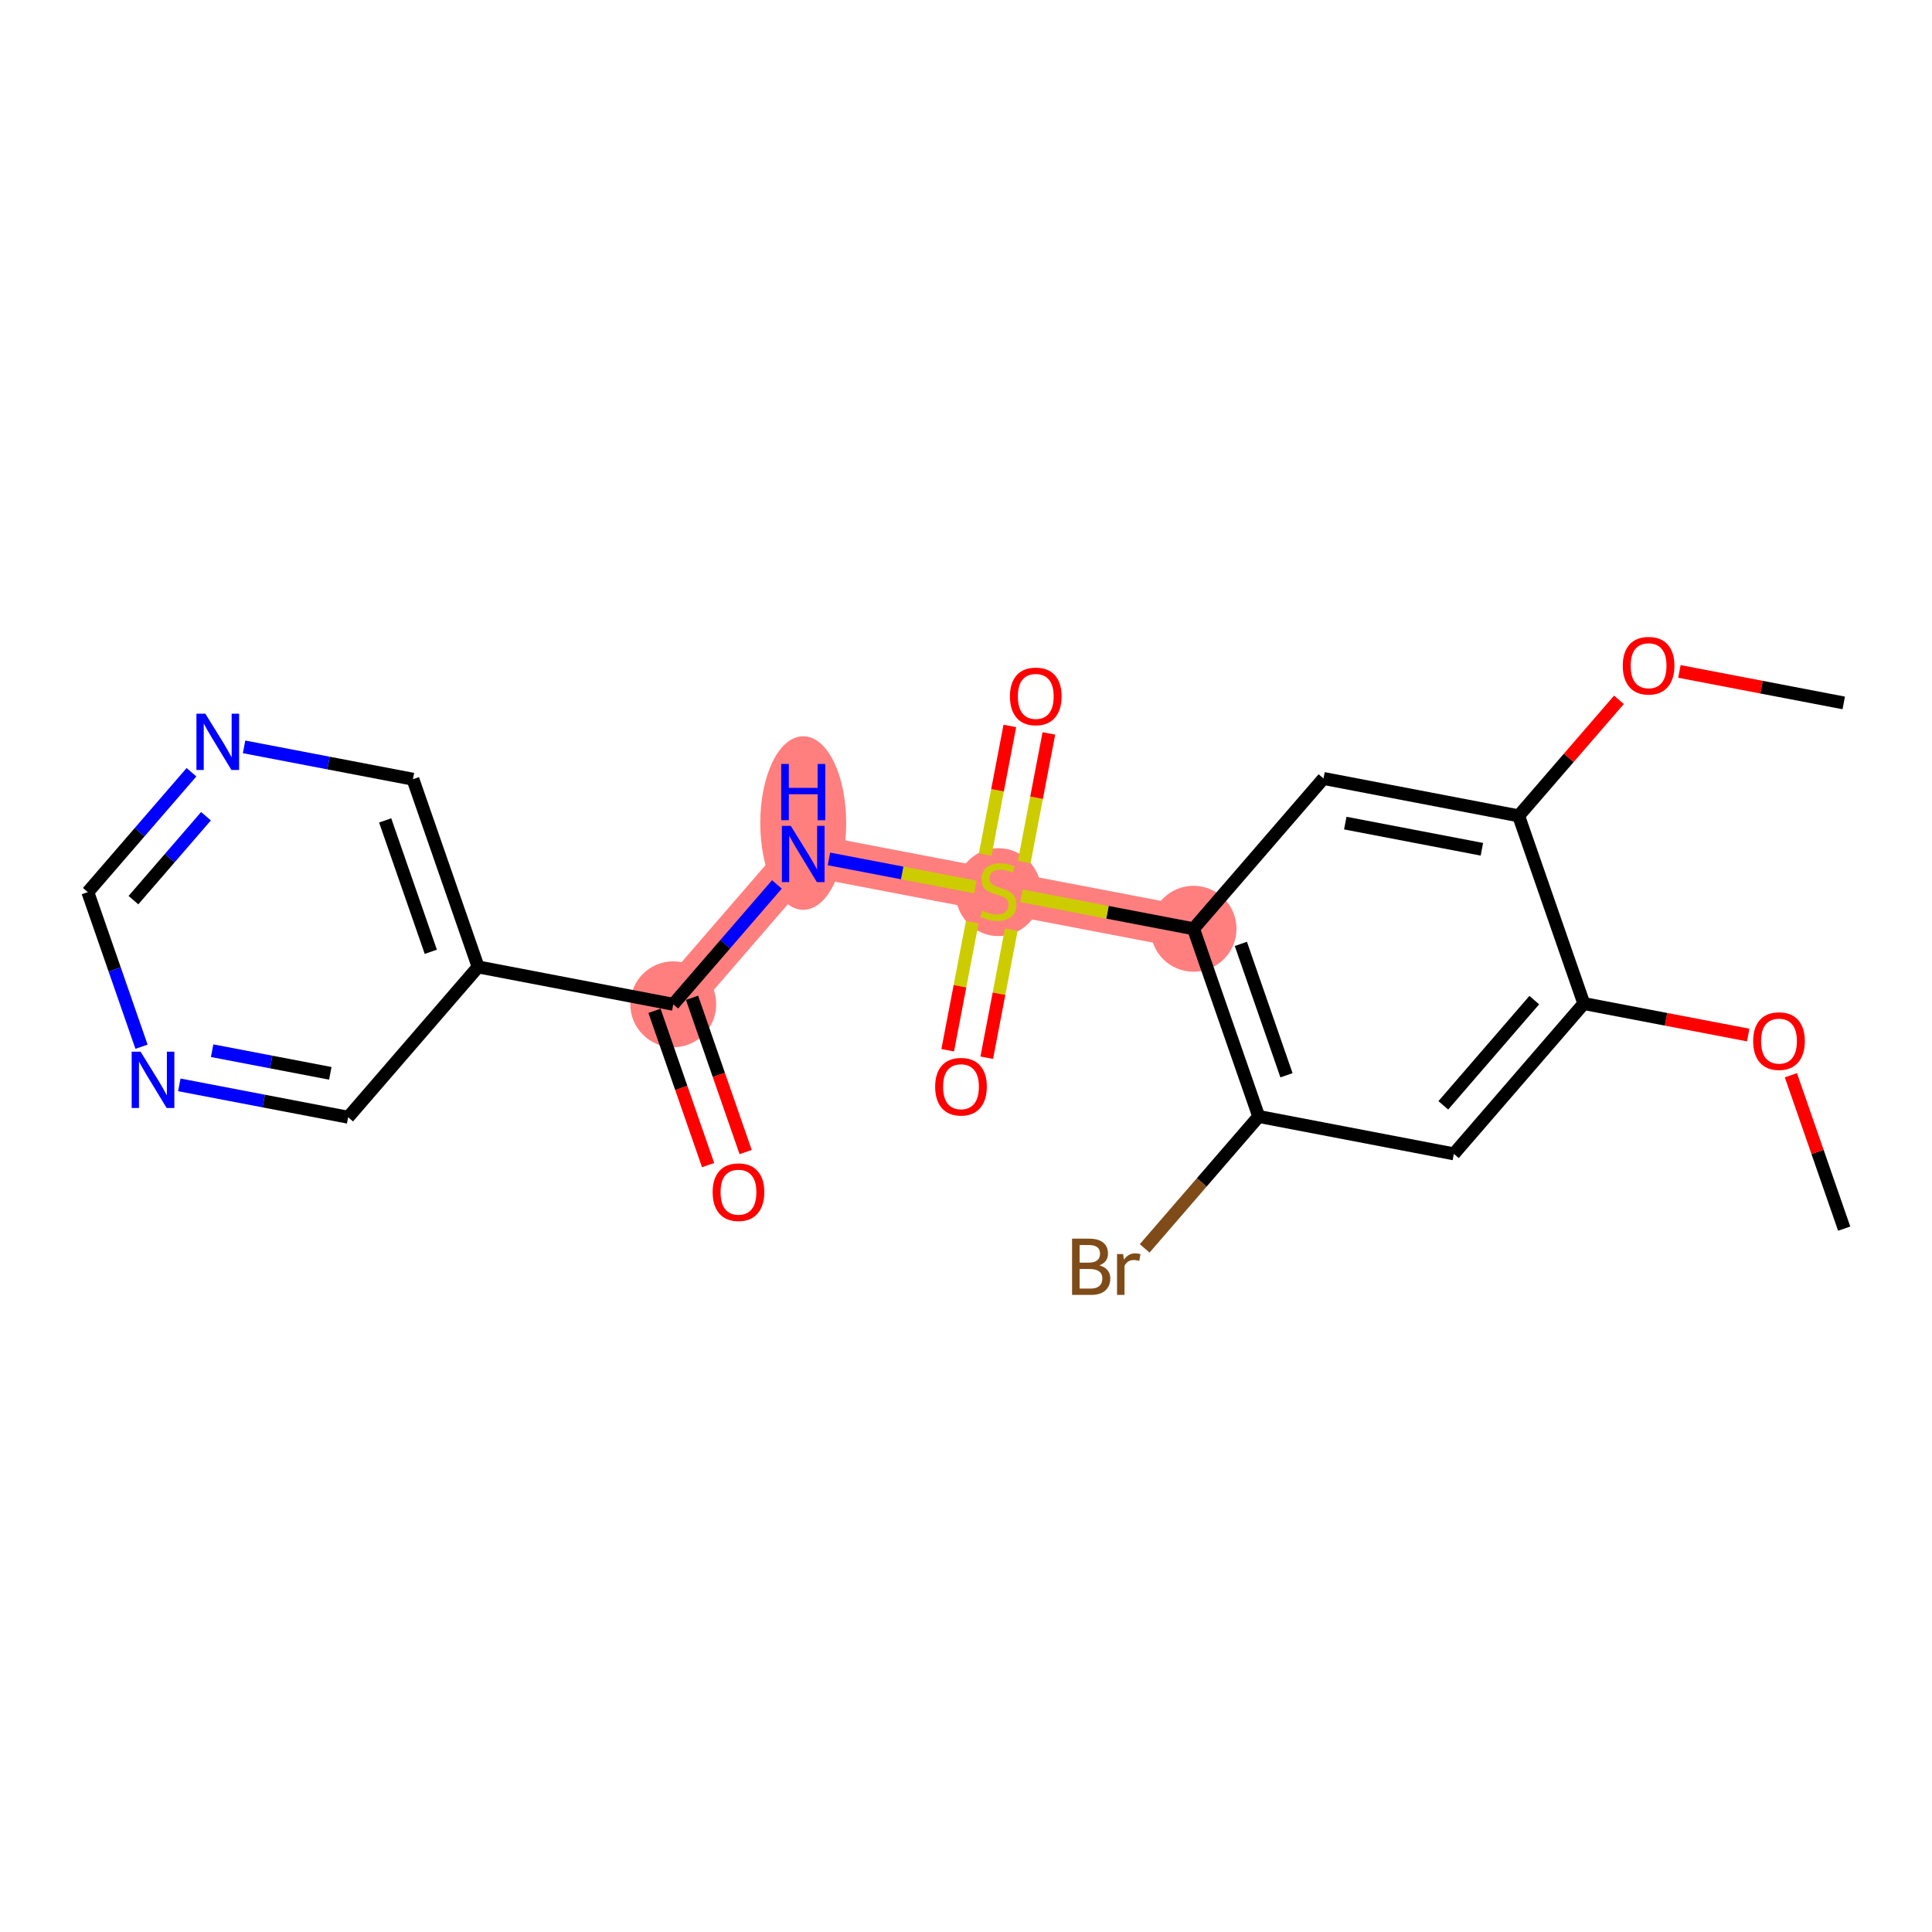 <?xml version='1.0' encoding='iso-8859-1'?>
<svg version='1.1' baseProfile='full'
              xmlns='http://www.w3.org/2000/svg'
                      xmlns:rdkit='http://www.rdkit.org/xml'
                      xmlns:xlink='http://www.w3.org/1999/xlink'
                  xml:space='preserve'
width='300px' height='300px' viewBox='0 0 300 300'>
<!-- END OF HEADER -->
<rect style='opacity:1.0;fill:#FFFFFF;stroke:none' width='300' height='300' x='0' y='0'> </rect>
<rect style='opacity:1.0;fill:#FFFFFF;stroke:none' width='300' height='300' x='0' y='0'> </rect>
<path d='M 185.331,144.219 L 155.028,138.413' style='fill:none;fill-rule:evenodd;stroke:#FF7F7F;stroke-width:6.6px;stroke-linecap:butt;stroke-linejoin:miter;stroke-opacity:1' />
<path d='M 155.028,138.413 L 124.725,132.607' style='fill:none;fill-rule:evenodd;stroke:#FF7F7F;stroke-width:6.6px;stroke-linecap:butt;stroke-linejoin:miter;stroke-opacity:1' />
<path d='M 124.725,132.607 L 104.545,155.947' style='fill:none;fill-rule:evenodd;stroke:#FF7F7F;stroke-width:6.6px;stroke-linecap:butt;stroke-linejoin:miter;stroke-opacity:1' />
<ellipse cx='185.331' cy='144.219' rx='6.171' ry='6.171'  style='fill:#FF7F7F;fill-rule:evenodd;stroke:#FF7F7F;stroke-width:1.0px;stroke-linecap:butt;stroke-linejoin:miter;stroke-opacity:1' />
<ellipse cx='155.028' cy='138.53' rx='6.171' ry='6.327'  style='fill:#FF7F7F;fill-rule:evenodd;stroke:#FF7F7F;stroke-width:1.0px;stroke-linecap:butt;stroke-linejoin:miter;stroke-opacity:1' />
<ellipse cx='124.725' cy='127.801' rx='6.171' ry='12.975'  style='fill:#FF7F7F;fill-rule:evenodd;stroke:#FF7F7F;stroke-width:1.0px;stroke-linecap:butt;stroke-linejoin:miter;stroke-opacity:1' />
<ellipse cx='104.545' cy='155.947' rx='6.171' ry='6.171'  style='fill:#FF7F7F;fill-rule:evenodd;stroke:#FF7F7F;stroke-width:1.0px;stroke-linecap:butt;stroke-linejoin:miter;stroke-opacity:1' />
<path class='bond-0 atom-0 atom-1' d='M 286.364,190.783 L 282.227,178.872' style='fill:none;fill-rule:evenodd;stroke:#000000;stroke-width:2.0px;stroke-linecap:butt;stroke-linejoin:miter;stroke-opacity:1' />
<path class='bond-0 atom-0 atom-1' d='M 282.227,178.872 L 278.09,166.962' style='fill:none;fill-rule:evenodd;stroke:#FF0000;stroke-width:2.0px;stroke-linecap:butt;stroke-linejoin:miter;stroke-opacity:1' />
<path class='bond-1 atom-1 atom-2' d='M 271.458,160.72 L 258.697,158.275' style='fill:none;fill-rule:evenodd;stroke:#FF0000;stroke-width:2.0px;stroke-linecap:butt;stroke-linejoin:miter;stroke-opacity:1' />
<path class='bond-1 atom-1 atom-2' d='M 258.697,158.275 L 245.937,155.831' style='fill:none;fill-rule:evenodd;stroke:#000000;stroke-width:2.0px;stroke-linecap:butt;stroke-linejoin:miter;stroke-opacity:1' />
<path class='bond-2 atom-2 atom-3' d='M 245.937,155.831 L 225.758,179.171' style='fill:none;fill-rule:evenodd;stroke:#000000;stroke-width:2.0px;stroke-linecap:butt;stroke-linejoin:miter;stroke-opacity:1' />
<path class='bond-2 atom-2 atom-3' d='M 238.242,155.296 L 224.116,171.634' style='fill:none;fill-rule:evenodd;stroke:#000000;stroke-width:2.0px;stroke-linecap:butt;stroke-linejoin:miter;stroke-opacity:1' />
<path class='bond-22 atom-20 atom-2' d='M 235.814,126.684 L 245.937,155.831' style='fill:none;fill-rule:evenodd;stroke:#000000;stroke-width:2.0px;stroke-linecap:butt;stroke-linejoin:miter;stroke-opacity:1' />
<path class='bond-3 atom-3 atom-4' d='M 225.758,179.171 L 195.455,173.365' style='fill:none;fill-rule:evenodd;stroke:#000000;stroke-width:2.0px;stroke-linecap:butt;stroke-linejoin:miter;stroke-opacity:1' />
<path class='bond-4 atom-4 atom-5' d='M 195.455,173.365 L 186.6,183.607' style='fill:none;fill-rule:evenodd;stroke:#000000;stroke-width:2.0px;stroke-linecap:butt;stroke-linejoin:miter;stroke-opacity:1' />
<path class='bond-4 atom-4 atom-5' d='M 186.6,183.607 L 177.745,193.848' style='fill:none;fill-rule:evenodd;stroke:#7F4C19;stroke-width:2.0px;stroke-linecap:butt;stroke-linejoin:miter;stroke-opacity:1' />
<path class='bond-5 atom-4 atom-6' d='M 195.455,173.365 L 185.331,144.219' style='fill:none;fill-rule:evenodd;stroke:#000000;stroke-width:2.0px;stroke-linecap:butt;stroke-linejoin:miter;stroke-opacity:1' />
<path class='bond-5 atom-4 atom-6' d='M 199.765,166.968 L 192.679,146.566' style='fill:none;fill-rule:evenodd;stroke:#000000;stroke-width:2.0px;stroke-linecap:butt;stroke-linejoin:miter;stroke-opacity:1' />
<path class='bond-6 atom-6 atom-7' d='M 185.331,144.219 L 171.966,141.658' style='fill:none;fill-rule:evenodd;stroke:#000000;stroke-width:2.0px;stroke-linecap:butt;stroke-linejoin:miter;stroke-opacity:1' />
<path class='bond-6 atom-6 atom-7' d='M 171.966,141.658 L 158.601,139.097' style='fill:none;fill-rule:evenodd;stroke:#CCCC00;stroke-width:2.0px;stroke-linecap:butt;stroke-linejoin:miter;stroke-opacity:1' />
<path class='bond-18 atom-6 atom-19' d='M 185.331,144.219 L 205.511,120.879' style='fill:none;fill-rule:evenodd;stroke:#000000;stroke-width:2.0px;stroke-linecap:butt;stroke-linejoin:miter;stroke-opacity:1' />
<path class='bond-7 atom-7 atom-8' d='M 159.041,133.866 L 160.955,123.875' style='fill:none;fill-rule:evenodd;stroke:#CCCC00;stroke-width:2.0px;stroke-linecap:butt;stroke-linejoin:miter;stroke-opacity:1' />
<path class='bond-7 atom-7 atom-8' d='M 160.955,123.875 L 162.869,113.885' style='fill:none;fill-rule:evenodd;stroke:#FF0000;stroke-width:2.0px;stroke-linecap:butt;stroke-linejoin:miter;stroke-opacity:1' />
<path class='bond-7 atom-7 atom-8' d='M 152.98,132.704 L 154.894,122.714' style='fill:none;fill-rule:evenodd;stroke:#CCCC00;stroke-width:2.0px;stroke-linecap:butt;stroke-linejoin:miter;stroke-opacity:1' />
<path class='bond-7 atom-7 atom-8' d='M 154.894,122.714 L 156.808,112.724' style='fill:none;fill-rule:evenodd;stroke:#FF0000;stroke-width:2.0px;stroke-linecap:butt;stroke-linejoin:miter;stroke-opacity:1' />
<path class='bond-8 atom-7 atom-9' d='M 150.97,143.195 L 149.065,153.138' style='fill:none;fill-rule:evenodd;stroke:#CCCC00;stroke-width:2.0px;stroke-linecap:butt;stroke-linejoin:miter;stroke-opacity:1' />
<path class='bond-8 atom-7 atom-9' d='M 149.065,153.138 L 147.16,163.082' style='fill:none;fill-rule:evenodd;stroke:#FF0000;stroke-width:2.0px;stroke-linecap:butt;stroke-linejoin:miter;stroke-opacity:1' />
<path class='bond-8 atom-7 atom-9' d='M 157.031,144.356 L 155.126,154.3' style='fill:none;fill-rule:evenodd;stroke:#CCCC00;stroke-width:2.0px;stroke-linecap:butt;stroke-linejoin:miter;stroke-opacity:1' />
<path class='bond-8 atom-7 atom-9' d='M 155.126,154.3 L 153.221,164.243' style='fill:none;fill-rule:evenodd;stroke:#FF0000;stroke-width:2.0px;stroke-linecap:butt;stroke-linejoin:miter;stroke-opacity:1' />
<path class='bond-9 atom-7 atom-10' d='M 151.455,137.728 L 140.087,135.55' style='fill:none;fill-rule:evenodd;stroke:#CCCC00;stroke-width:2.0px;stroke-linecap:butt;stroke-linejoin:miter;stroke-opacity:1' />
<path class='bond-9 atom-7 atom-10' d='M 140.087,135.55 L 128.719,133.372' style='fill:none;fill-rule:evenodd;stroke:#0000FF;stroke-width:2.0px;stroke-linecap:butt;stroke-linejoin:miter;stroke-opacity:1' />
<path class='bond-10 atom-10 atom-11' d='M 120.64,137.332 L 112.593,146.64' style='fill:none;fill-rule:evenodd;stroke:#0000FF;stroke-width:2.0px;stroke-linecap:butt;stroke-linejoin:miter;stroke-opacity:1' />
<path class='bond-10 atom-10 atom-11' d='M 112.593,146.64 L 104.545,155.947' style='fill:none;fill-rule:evenodd;stroke:#000000;stroke-width:2.0px;stroke-linecap:butt;stroke-linejoin:miter;stroke-opacity:1' />
<path class='bond-11 atom-11 atom-12' d='M 101.631,156.96 L 105.791,168.938' style='fill:none;fill-rule:evenodd;stroke:#000000;stroke-width:2.0px;stroke-linecap:butt;stroke-linejoin:miter;stroke-opacity:1' />
<path class='bond-11 atom-11 atom-12' d='M 105.791,168.938 L 109.952,180.916' style='fill:none;fill-rule:evenodd;stroke:#FF0000;stroke-width:2.0px;stroke-linecap:butt;stroke-linejoin:miter;stroke-opacity:1' />
<path class='bond-11 atom-11 atom-12' d='M 107.46,154.935 L 111.621,166.913' style='fill:none;fill-rule:evenodd;stroke:#000000;stroke-width:2.0px;stroke-linecap:butt;stroke-linejoin:miter;stroke-opacity:1' />
<path class='bond-11 atom-11 atom-12' d='M 111.621,166.913 L 115.781,178.891' style='fill:none;fill-rule:evenodd;stroke:#FF0000;stroke-width:2.0px;stroke-linecap:butt;stroke-linejoin:miter;stroke-opacity:1' />
<path class='bond-12 atom-11 atom-13' d='M 104.545,155.947 L 74.242,150.141' style='fill:none;fill-rule:evenodd;stroke:#000000;stroke-width:2.0px;stroke-linecap:butt;stroke-linejoin:miter;stroke-opacity:1' />
<path class='bond-13 atom-13 atom-14' d='M 74.242,150.141 L 64.119,120.995' style='fill:none;fill-rule:evenodd;stroke:#000000;stroke-width:2.0px;stroke-linecap:butt;stroke-linejoin:miter;stroke-opacity:1' />
<path class='bond-13 atom-13 atom-14' d='M 66.895,147.794 L 59.808,127.392' style='fill:none;fill-rule:evenodd;stroke:#000000;stroke-width:2.0px;stroke-linecap:butt;stroke-linejoin:miter;stroke-opacity:1' />
<path class='bond-23 atom-18 atom-13' d='M 54.063,173.482 L 74.242,150.141' style='fill:none;fill-rule:evenodd;stroke:#000000;stroke-width:2.0px;stroke-linecap:butt;stroke-linejoin:miter;stroke-opacity:1' />
<path class='bond-14 atom-14 atom-15' d='M 64.119,120.995 L 51.01,118.484' style='fill:none;fill-rule:evenodd;stroke:#000000;stroke-width:2.0px;stroke-linecap:butt;stroke-linejoin:miter;stroke-opacity:1' />
<path class='bond-14 atom-14 atom-15' d='M 51.01,118.484 L 37.901,115.972' style='fill:none;fill-rule:evenodd;stroke:#0000FF;stroke-width:2.0px;stroke-linecap:butt;stroke-linejoin:miter;stroke-opacity:1' />
<path class='bond-15 atom-15 atom-16' d='M 29.731,119.914 L 21.684,129.222' style='fill:none;fill-rule:evenodd;stroke:#0000FF;stroke-width:2.0px;stroke-linecap:butt;stroke-linejoin:miter;stroke-opacity:1' />
<path class='bond-15 atom-15 atom-16' d='M 21.684,129.222 L 13.636,138.53' style='fill:none;fill-rule:evenodd;stroke:#000000;stroke-width:2.0px;stroke-linecap:butt;stroke-linejoin:miter;stroke-opacity:1' />
<path class='bond-15 atom-15 atom-16' d='M 31.985,126.742 L 26.352,133.258' style='fill:none;fill-rule:evenodd;stroke:#0000FF;stroke-width:2.0px;stroke-linecap:butt;stroke-linejoin:miter;stroke-opacity:1' />
<path class='bond-15 atom-15 atom-16' d='M 26.352,133.258 L 20.719,139.773' style='fill:none;fill-rule:evenodd;stroke:#000000;stroke-width:2.0px;stroke-linecap:butt;stroke-linejoin:miter;stroke-opacity:1' />
<path class='bond-16 atom-16 atom-17' d='M 13.636,138.53 L 17.805,150.532' style='fill:none;fill-rule:evenodd;stroke:#000000;stroke-width:2.0px;stroke-linecap:butt;stroke-linejoin:miter;stroke-opacity:1' />
<path class='bond-16 atom-16 atom-17' d='M 17.805,150.532 L 21.974,162.535' style='fill:none;fill-rule:evenodd;stroke:#0000FF;stroke-width:2.0px;stroke-linecap:butt;stroke-linejoin:miter;stroke-opacity:1' />
<path class='bond-17 atom-17 atom-18' d='M 27.845,168.458 L 40.954,170.97' style='fill:none;fill-rule:evenodd;stroke:#0000FF;stroke-width:2.0px;stroke-linecap:butt;stroke-linejoin:miter;stroke-opacity:1' />
<path class='bond-17 atom-17 atom-18' d='M 40.954,170.97 L 54.063,173.482' style='fill:none;fill-rule:evenodd;stroke:#000000;stroke-width:2.0px;stroke-linecap:butt;stroke-linejoin:miter;stroke-opacity:1' />
<path class='bond-17 atom-17 atom-18' d='M 32.939,163.151 L 42.115,164.909' style='fill:none;fill-rule:evenodd;stroke:#0000FF;stroke-width:2.0px;stroke-linecap:butt;stroke-linejoin:miter;stroke-opacity:1' />
<path class='bond-17 atom-17 atom-18' d='M 42.115,164.909 L 51.291,166.667' style='fill:none;fill-rule:evenodd;stroke:#000000;stroke-width:2.0px;stroke-linecap:butt;stroke-linejoin:miter;stroke-opacity:1' />
<path class='bond-19 atom-19 atom-20' d='M 205.511,120.879 L 235.814,126.684' style='fill:none;fill-rule:evenodd;stroke:#000000;stroke-width:2.0px;stroke-linecap:butt;stroke-linejoin:miter;stroke-opacity:1' />
<path class='bond-19 atom-19 atom-20' d='M 208.895,127.81 L 230.107,131.874' style='fill:none;fill-rule:evenodd;stroke:#000000;stroke-width:2.0px;stroke-linecap:butt;stroke-linejoin:miter;stroke-opacity:1' />
<path class='bond-20 atom-20 atom-21' d='M 235.814,126.684 L 243.601,117.677' style='fill:none;fill-rule:evenodd;stroke:#000000;stroke-width:2.0px;stroke-linecap:butt;stroke-linejoin:miter;stroke-opacity:1' />
<path class='bond-20 atom-20 atom-21' d='M 243.601,117.677 L 251.389,108.67' style='fill:none;fill-rule:evenodd;stroke:#FF0000;stroke-width:2.0px;stroke-linecap:butt;stroke-linejoin:miter;stroke-opacity:1' />
<path class='bond-21 atom-21 atom-22' d='M 260.776,104.26 L 273.536,106.705' style='fill:none;fill-rule:evenodd;stroke:#FF0000;stroke-width:2.0px;stroke-linecap:butt;stroke-linejoin:miter;stroke-opacity:1' />
<path class='bond-21 atom-21 atom-22' d='M 273.536,106.705 L 286.296,109.15' style='fill:none;fill-rule:evenodd;stroke:#000000;stroke-width:2.0px;stroke-linecap:butt;stroke-linejoin:miter;stroke-opacity:1' />
<path  class='atom-1' d='M 272.229 161.661
Q 272.229 159.563, 273.266 158.391
Q 274.303 157.218, 276.24 157.218
Q 278.178 157.218, 279.215 158.391
Q 280.251 159.563, 280.251 161.661
Q 280.251 163.784, 279.202 164.993
Q 278.153 166.191, 276.24 166.191
Q 274.315 166.191, 273.266 164.993
Q 272.229 163.796, 272.229 161.661
M 276.24 165.203
Q 277.573 165.203, 278.289 164.315
Q 279.017 163.414, 279.017 161.661
Q 279.017 159.946, 278.289 159.082
Q 277.573 158.205, 276.24 158.205
Q 274.907 158.205, 274.179 159.069
Q 273.463 159.933, 273.463 161.661
Q 273.463 163.426, 274.179 164.315
Q 274.907 165.203, 276.24 165.203
' fill='#FF0000'/>
<path  class='atom-5' d='M 170.715 196.483
Q 171.554 196.718, 171.974 197.236
Q 172.406 197.742, 172.406 198.495
Q 172.406 199.704, 171.628 200.395
Q 170.863 201.074, 169.407 201.074
L 166.469 201.074
L 166.469 192.336
L 169.049 192.336
Q 170.542 192.336, 171.295 192.941
Q 172.048 193.546, 172.048 194.656
Q 172.048 195.977, 170.715 196.483
M 167.642 193.324
L 167.642 196.063
L 169.049 196.063
Q 169.913 196.063, 170.357 195.718
Q 170.813 195.36, 170.813 194.656
Q 170.813 193.324, 169.049 193.324
L 167.642 193.324
M 169.407 200.087
Q 170.258 200.087, 170.715 199.68
Q 171.171 199.272, 171.171 198.495
Q 171.171 197.779, 170.665 197.421
Q 170.172 197.051, 169.221 197.051
L 167.642 197.051
L 167.642 200.087
L 169.407 200.087
' fill='#7F4C19'/>
<path  class='atom-5' d='M 174.393 194.731
L 174.528 195.607
Q 175.195 194.619, 176.281 194.619
Q 176.626 194.619, 177.095 194.743
L 176.91 195.78
Q 176.38 195.656, 176.083 195.656
Q 175.565 195.656, 175.219 195.866
Q 174.886 196.063, 174.615 196.545
L 174.615 201.074
L 173.455 201.074
L 173.455 194.731
L 174.393 194.731
' fill='#7F4C19'/>
<path  class='atom-7' d='M 152.56 141.412
Q 152.658 141.449, 153.066 141.622
Q 153.473 141.795, 153.917 141.906
Q 154.374 142.004, 154.818 142.004
Q 155.645 142.004, 156.126 141.609
Q 156.608 141.202, 156.608 140.499
Q 156.608 140.017, 156.361 139.721
Q 156.126 139.425, 155.756 139.264
Q 155.386 139.104, 154.769 138.919
Q 153.991 138.684, 153.522 138.462
Q 153.066 138.24, 152.733 137.771
Q 152.412 137.302, 152.412 136.512
Q 152.412 135.414, 153.152 134.735
Q 153.905 134.056, 155.386 134.056
Q 156.398 134.056, 157.546 134.538
L 157.262 135.488
Q 156.213 135.056, 155.423 135.056
Q 154.571 135.056, 154.102 135.414
Q 153.633 135.759, 153.646 136.364
Q 153.646 136.833, 153.88 137.117
Q 154.127 137.401, 154.473 137.561
Q 154.831 137.722, 155.423 137.907
Q 156.213 138.154, 156.682 138.401
Q 157.151 138.647, 157.484 139.153
Q 157.83 139.647, 157.83 140.499
Q 157.83 141.708, 157.015 142.362
Q 156.213 143.004, 154.868 143.004
Q 154.09 143.004, 153.498 142.831
Q 152.918 142.671, 152.226 142.387
L 152.56 141.412
' fill='#CCCC00'/>
<path  class='atom-8' d='M 156.823 108.135
Q 156.823 106.036, 157.86 104.864
Q 158.896 103.692, 160.834 103.692
Q 162.772 103.692, 163.808 104.864
Q 164.845 106.036, 164.845 108.135
Q 164.845 110.257, 163.796 111.467
Q 162.747 112.664, 160.834 112.664
Q 158.909 112.664, 157.86 111.467
Q 156.823 110.27, 156.823 108.135
M 160.834 111.677
Q 162.167 111.677, 162.883 110.788
Q 163.611 109.887, 163.611 108.135
Q 163.611 106.419, 162.883 105.555
Q 162.167 104.679, 160.834 104.679
Q 159.501 104.679, 158.773 105.543
Q 158.057 106.407, 158.057 108.135
Q 158.057 109.899, 158.773 110.788
Q 159.501 111.677, 160.834 111.677
' fill='#FF0000'/>
<path  class='atom-9' d='M 145.211 168.741
Q 145.211 166.643, 146.248 165.47
Q 147.285 164.298, 149.222 164.298
Q 151.16 164.298, 152.197 165.47
Q 153.233 166.643, 153.233 168.741
Q 153.233 170.863, 152.184 172.073
Q 151.135 173.27, 149.222 173.27
Q 147.297 173.27, 146.248 172.073
Q 145.211 170.876, 145.211 168.741
M 149.222 172.283
Q 150.555 172.283, 151.271 171.394
Q 151.999 170.493, 151.999 168.741
Q 151.999 167.025, 151.271 166.161
Q 150.555 165.285, 149.222 165.285
Q 147.889 165.285, 147.161 166.149
Q 146.445 167.013, 146.445 168.741
Q 146.445 170.505, 147.161 171.394
Q 147.889 172.283, 149.222 172.283
' fill='#FF0000'/>
<path  class='atom-10' d='M 122.794 128.238
L 125.657 132.866
Q 125.941 133.323, 126.397 134.15
Q 126.854 134.977, 126.879 135.026
L 126.879 128.238
L 128.039 128.238
L 128.039 136.976
L 126.842 136.976
L 123.769 131.916
Q 123.411 131.323, 123.028 130.645
Q 122.658 129.966, 122.547 129.756
L 122.547 136.976
L 121.411 136.976
L 121.411 128.238
L 122.794 128.238
' fill='#0000FF'/>
<path  class='atom-10' d='M 121.306 118.626
L 122.491 118.626
L 122.491 122.341
L 126.959 122.341
L 126.959 118.626
L 128.144 118.626
L 128.144 127.364
L 126.959 127.364
L 126.959 123.329
L 122.491 123.329
L 122.491 127.364
L 121.306 127.364
L 121.306 118.626
' fill='#0000FF'/>
<path  class='atom-12' d='M 110.658 185.118
Q 110.658 183.02, 111.695 181.848
Q 112.731 180.675, 114.669 180.675
Q 116.607 180.675, 117.643 181.848
Q 118.68 183.02, 118.68 185.118
Q 118.68 187.241, 117.631 188.45
Q 116.582 189.647, 114.669 189.647
Q 112.744 189.647, 111.695 188.45
Q 110.658 187.253, 110.658 185.118
M 114.669 188.66
Q 116.002 188.66, 116.718 187.772
Q 117.446 186.871, 117.446 185.118
Q 117.446 183.403, 116.718 182.539
Q 116.002 181.662, 114.669 181.662
Q 113.336 181.662, 112.608 182.526
Q 111.892 183.39, 111.892 185.118
Q 111.892 186.883, 112.608 187.772
Q 113.336 188.66, 114.669 188.66
' fill='#FF0000'/>
<path  class='atom-15' d='M 31.884 110.82
L 34.748 115.448
Q 35.032 115.905, 35.488 116.732
Q 35.945 117.559, 35.97 117.608
L 35.97 110.82
L 37.13 110.82
L 37.13 119.558
L 35.932 119.558
L 32.859 114.498
Q 32.502 113.906, 32.119 113.227
Q 31.749 112.548, 31.638 112.338
L 31.638 119.558
L 30.502 119.558
L 30.502 110.82
L 31.884 110.82
' fill='#0000FF'/>
<path  class='atom-17' d='M 21.828 163.307
L 24.692 167.935
Q 24.976 168.392, 25.432 169.218
Q 25.889 170.045, 25.913 170.095
L 25.913 163.307
L 27.074 163.307
L 27.074 172.045
L 25.876 172.045
L 22.803 166.985
Q 22.445 166.392, 22.063 165.713
Q 21.693 165.035, 21.581 164.825
L 21.581 172.045
L 20.446 172.045
L 20.446 163.307
L 21.828 163.307
' fill='#0000FF'/>
<path  class='atom-21' d='M 251.982 103.369
Q 251.982 101.271, 253.019 100.098
Q 254.056 98.926, 255.993 98.926
Q 257.931 98.926, 258.968 100.098
Q 260.004 101.271, 260.004 103.369
Q 260.004 105.492, 258.955 106.701
Q 257.906 107.898, 255.993 107.898
Q 254.068 107.898, 253.019 106.701
Q 251.982 105.504, 251.982 103.369
M 255.993 106.911
Q 257.326 106.911, 258.042 106.022
Q 258.77 105.121, 258.77 103.369
Q 258.77 101.653, 258.042 100.789
Q 257.326 99.913, 255.993 99.913
Q 254.66 99.913, 253.932 100.777
Q 253.216 101.641, 253.216 103.369
Q 253.216 105.134, 253.932 106.022
Q 254.66 106.911, 255.993 106.911
' fill='#FF0000'/>
</svg>
